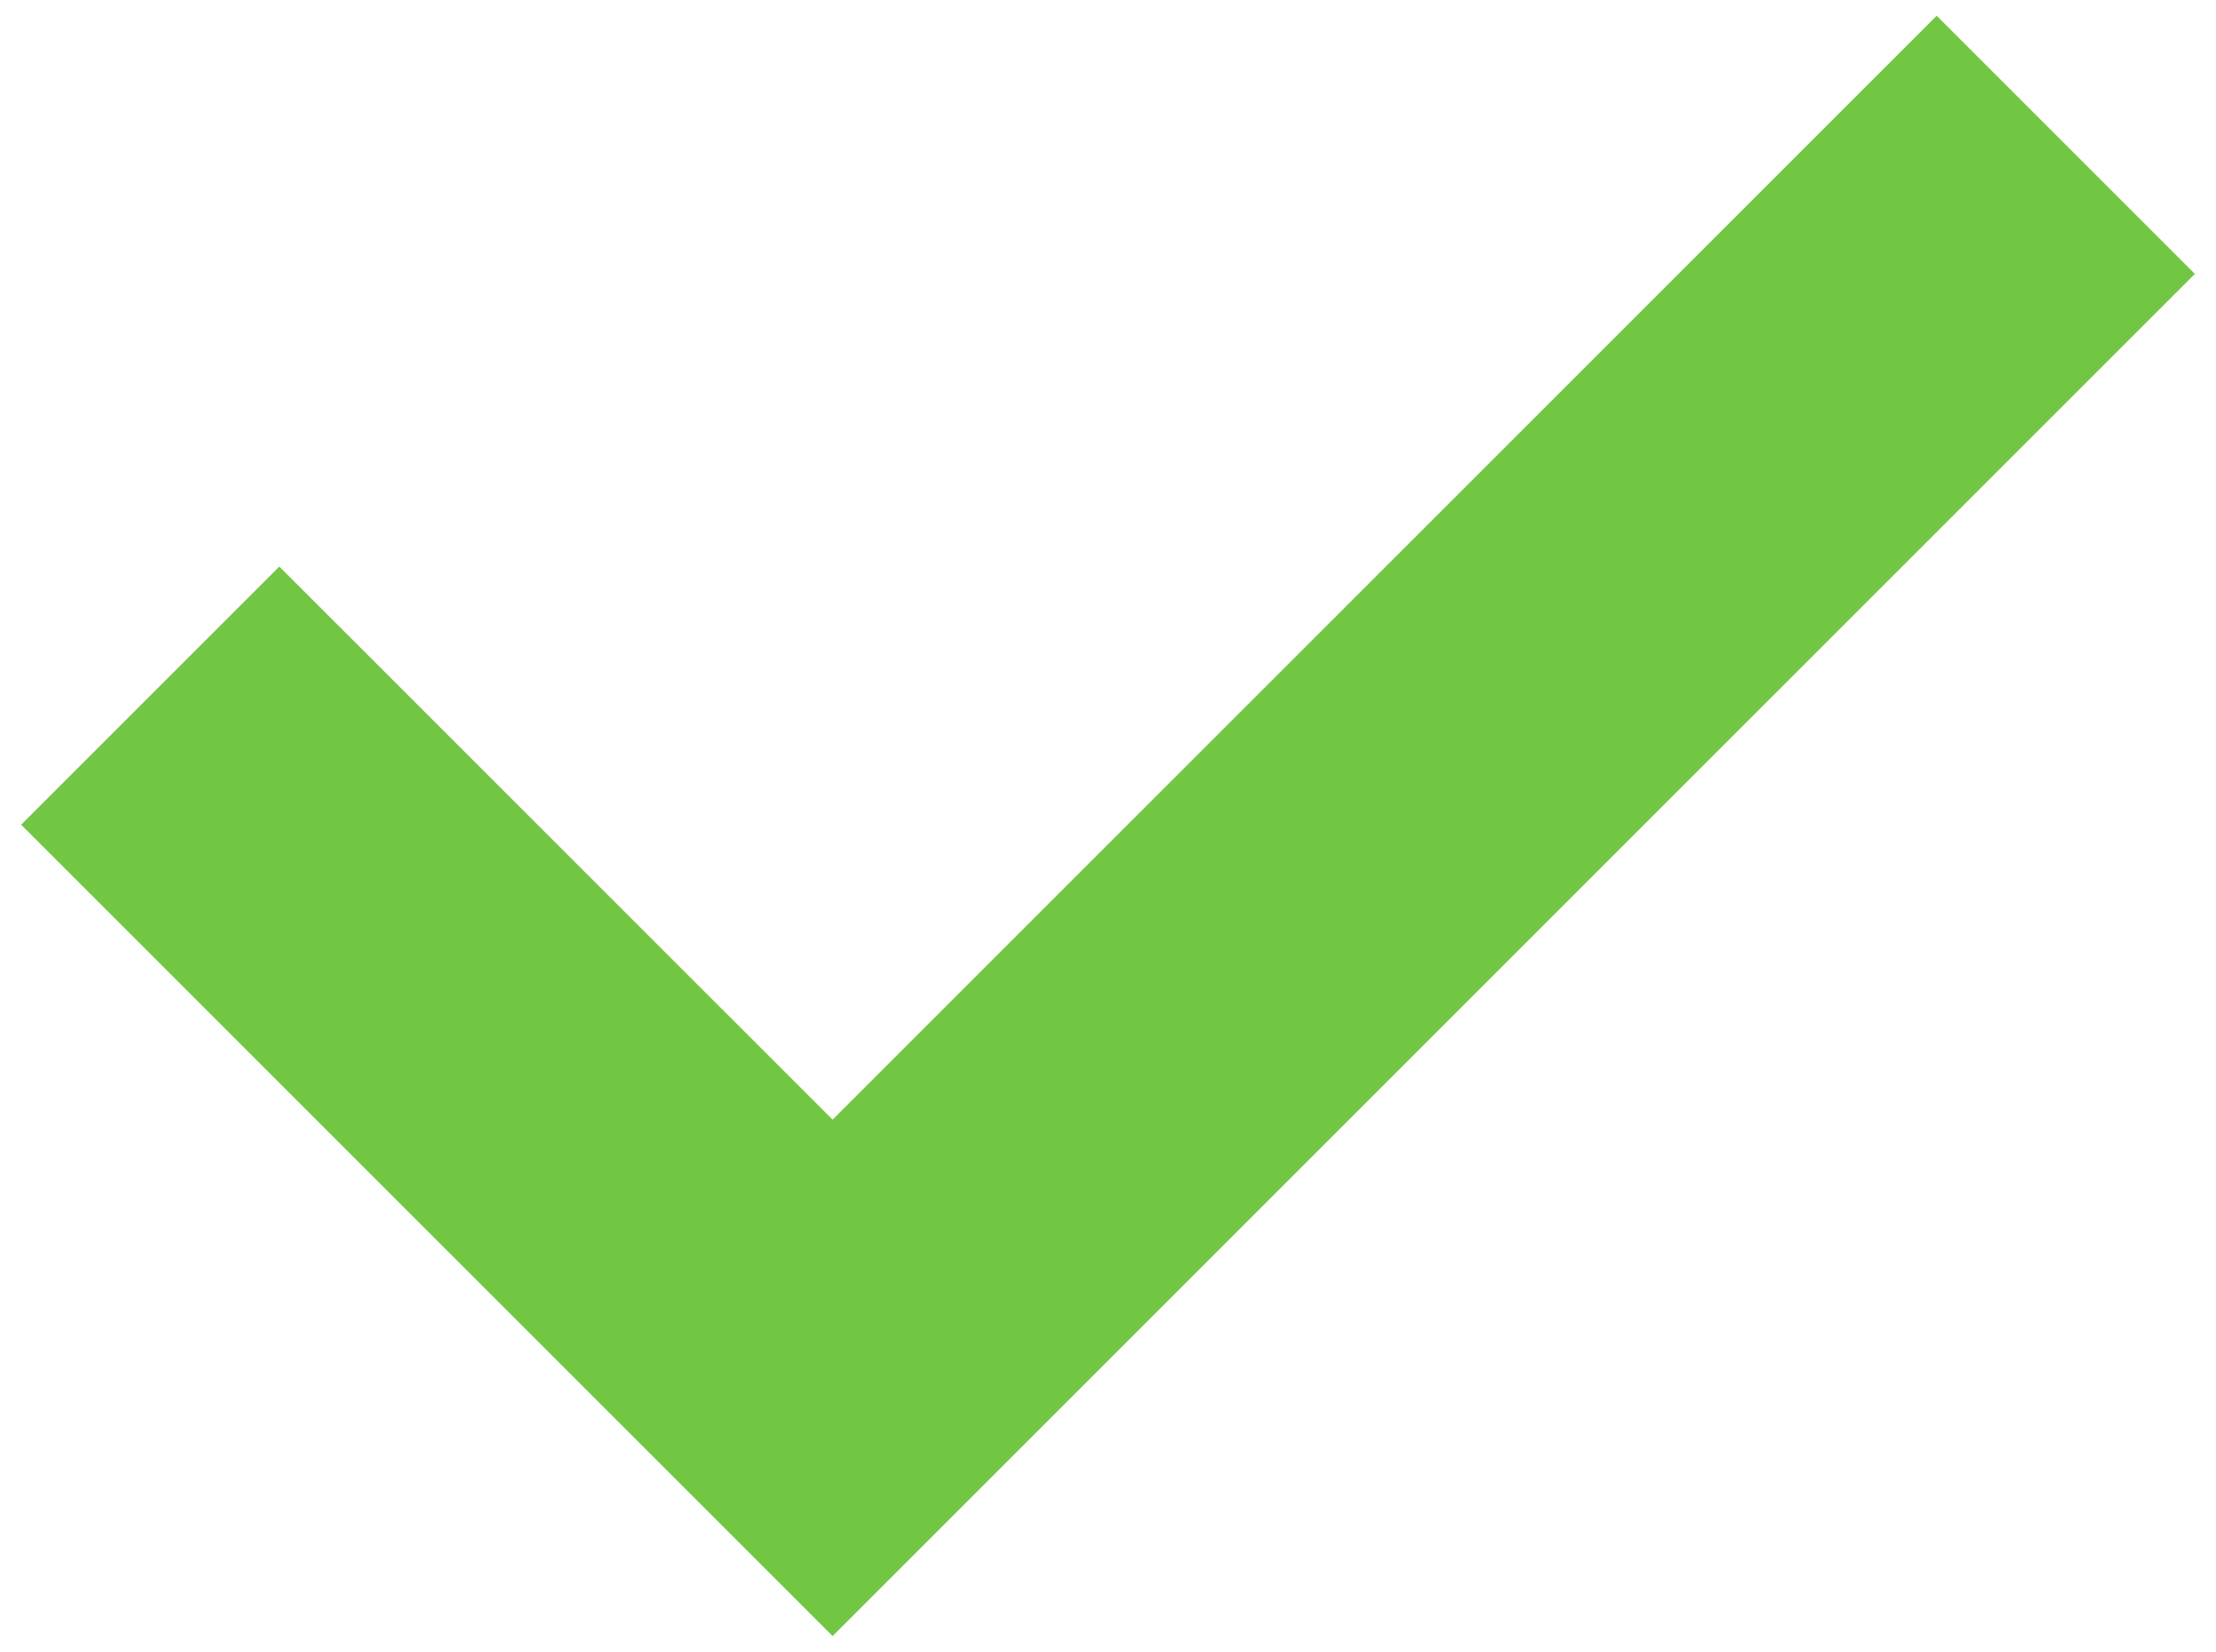 <?xml version="1.0" encoding="UTF-8"?> <!-- Generator: Adobe Illustrator 26.2.1, SVG Export Plug-In . SVG Version: 6.00 Build 0) --> <svg xmlns="http://www.w3.org/2000/svg" xmlns:xlink="http://www.w3.org/1999/xlink" id="Layer_1" x="0px" y="0px" viewBox="0 0 271.56 202.45" style="enable-background:new 0 0 271.56 202.45;" xml:space="preserve"> <style type="text/css"> .st0{fill:#73C644;} </style> <polygon class="st0" points="237.33,1.93 102.03,137.23 34.23,69.44 2.59,101.08 102.03,200.52 268.97,33.57 "></polygon> </svg> 